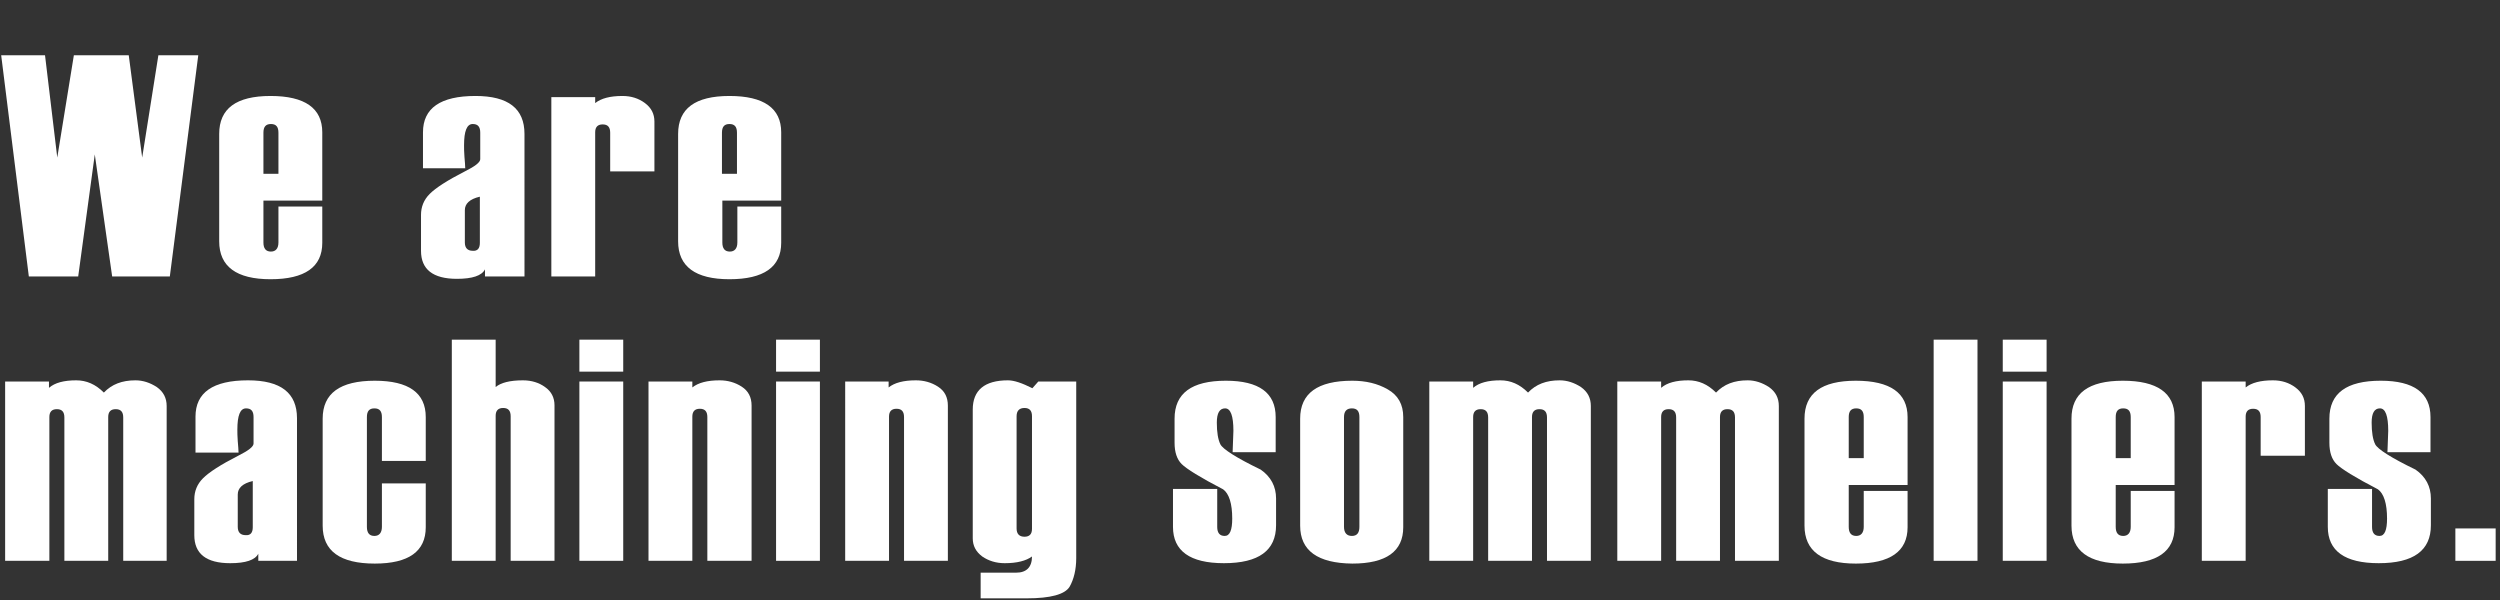 <?xml version="1.0" encoding="utf-8"?>
<!-- Generator: Adobe Illustrator 23.0.2, SVG Export Plug-In . SVG Version: 6.00 Build 0)  -->
<svg version="1.1" id="レイヤー_1" xmlns="http://www.w3.org/2000/svg" xmlns:xlink="http://www.w3.org/1999/xlink" x="0px"
	 y="0px" width="633px" height="152px" viewBox="0 0 633 152" style="enable-background:new 0 0 633 152;" xml:space="preserve">
<rect x="0" y="0" width="633" height="152" fill="#333333" stroke="none"/>
<style type="text/css">
	.st0{enable-background:new    ;}
	.st1{fill:#FFFFFF;}
</style>
<g class="st0">
	<path class="st1" d="M50.2,14L43,70H28.4L24,39.1L19.8,70H7.3l-7-56h11.1l3.1,25.9L18.7,14h13.9l3.4,25.9L40.1,14H50.2z"/>
	<path class="st1" d="M81.6,50.8H66.7v10.6c0,1.5,0.6,2.3,1.9,2.3c1.2,0,1.9-0.8,1.9-2.3v-9.1h11.1v9.2c0,6.1-4.4,9.2-13.1,9.2
		c-8.6,0-13-3.2-13-9.6V33.9c0-6.4,4.3-9.6,13-9.6c8.7,0,13.1,3.1,13.1,9.2V50.8z M70.5,44V33.6c0-1.5-0.6-2.2-1.9-2.2
		c-1.3,0-1.9,0.7-1.9,2.2V44H70.5z"/>
	<path class="st1" d="M132.6,70h-9.8v-1.8c-0.8,1.6-3.2,2.4-7.1,2.4c-6.1,0-9.1-2.4-9.1-7.1v-9.1c0-2,0.7-3.8,2.2-5.3
		c1.5-1.5,4.4-3.4,8.9-5.7c2.6-1.3,3.9-2.3,3.9-3.1v-6.7c0-1.5-0.6-2.2-1.9-2.2c-1.5,0-2.2,1.8-2.2,5.4c0,0.7,0,1.6,0.1,2.9
		c0.1,1.3,0.2,2.2,0.2,2.9h-10.7v-9.1c0-6.1,4.4-9.2,13.3-9.2c8.3,0,12.4,3.2,12.4,9.6V70z M121.5,61.5V49.8
		c-2.6,0.6-3.8,1.8-3.8,3.4v8.2c0,1.4,0.7,2.1,2,2.1C120.9,63.6,121.5,62.9,121.5,61.5z"/>
	<path class="st1" d="M165.6,43.4h-11.1v-9.8c0-1.4-0.6-2.1-1.9-2.1c-1.3,0-1.9,0.7-1.9,2V70h-11.1V24.6h11.1v1.5
		c1.5-1.2,3.8-1.8,6.9-1.8c2.2,0,4.1,0.6,5.7,1.8c1.6,1.2,2.4,2.7,2.4,4.7V43.4z"/>
	<path class="st1" d="M197.8,50.8h-14.9v10.6c0,1.5,0.6,2.3,1.9,2.3c1.2,0,1.9-0.8,1.9-2.3v-9.1h11.1v9.2c0,6.1-4.4,9.2-13.1,9.2
		c-8.6,0-13-3.2-13-9.6V33.9c0-6.4,4.3-9.6,13-9.6c8.7,0,13.1,3.1,13.1,9.2V50.8z M186.6,44V33.6c0-1.5-0.6-2.2-1.9-2.2
		c-1.3,0-1.9,0.7-1.9,2.2V44H186.6z"/>
</g>
<g class="st0">
	<path class="st1" d="M42.4,142H31.2v-36.3c0-1.4-0.6-2.1-1.9-2.1c-1.3,0-1.9,0.7-1.9,2V142H16.3v-36.3c0-1.4-0.6-2.1-1.9-2.1
		c-1.3,0-1.9,0.7-1.9,2V142H1.3V96.6h11.1v1.6c1.5-1.3,3.8-1.9,6.9-1.9c2.6,0,4.9,1,7,3.1c2-2.1,4.6-3.1,8-3.1
		c1.9,0,3.7,0.6,5.4,1.7c1.7,1.2,2.5,2.8,2.5,4.8V142z"/>
	<path class="st1" d="M75.2,142h-9.8v-1.8c-0.8,1.6-3.2,2.4-7.1,2.4c-6.1,0-9.1-2.4-9.1-7.1v-9.1c0-2,0.7-3.8,2.2-5.3
		c1.5-1.5,4.4-3.4,8.9-5.7c2.6-1.3,3.9-2.3,3.9-3.1v-6.7c0-1.5-0.6-2.2-1.9-2.2c-1.5,0-2.2,1.8-2.2,5.4c0,0.7,0,1.6,0.1,2.9
		c0.1,1.3,0.2,2.2,0.2,2.9H49.5v-9.1c0-6.1,4.4-9.2,13.3-9.2c8.3,0,12.4,3.2,12.4,9.6V142z M64,133.5v-11.7
		c-2.6,0.6-3.8,1.8-3.8,3.4v8.2c0,1.4,0.7,2.1,2,2.1C63.4,135.6,64,134.9,64,133.5z"/>
	<path class="st1" d="M107.8,116.7H96.7v-11.1c0-1.5-0.6-2.2-1.9-2.2c-1.3,0-1.9,0.7-1.9,2.2v27.8c0,1.5,0.6,2.3,1.9,2.3
		c1.2,0,1.9-0.8,1.9-2.3v-11h11.1v11.1c0,6.1-4.3,9.2-12.9,9.2c-8.8,0-13.2-3.2-13.2-9.6v-27.1c0-6.4,4.4-9.6,13.2-9.6
		c8.6,0,12.9,3.1,12.9,9.2V116.7z"/>
	<path class="st1" d="M140.4,142h-11.1v-36.6c0-1.4-0.6-2.1-1.9-2.1c-1.3,0-1.9,0.7-1.9,2V142h-11.1V86h11.1v12
		c1.3-1.1,3.6-1.7,6.9-1.7c2.2,0,4.1,0.6,5.6,1.7c1.6,1.1,2.4,2.7,2.4,4.6V142z"/>
	<path class="st1" d="M157.8,94.1h-11.1V86h11.1V94.1z M157.8,142h-11.1V96.6h11.1V142z"/>
	<path class="st1" d="M190.2,142h-11.1v-36.4c0-1.4-0.6-2.1-1.9-2.1s-1.9,0.7-1.9,2V142h-11.1V96.6h11.1v1.5
		c1.5-1.2,3.8-1.8,6.9-1.8c2,0,3.9,0.5,5.6,1.6c1.7,1.1,2.5,2.7,2.5,4.8V142z"/>
	<path class="st1" d="M207.6,94.1h-11.1V86h11.1V94.1z M207.6,142h-11.1V96.6h11.1V142z"/>
	<path class="st1" d="M240,142h-11.1v-36.4c0-1.4-0.6-2.1-1.9-2.1s-1.9,0.7-1.9,2V142h-11.1V96.6H225v1.5c1.5-1.2,3.8-1.8,6.9-1.8
		c2,0,3.9,0.5,5.6,1.6c1.7,1.1,2.5,2.7,2.5,4.8V142z"/>
	<path class="st1" d="M248.3,151.6V145h9c2.6,0,4-1.4,4-4.1c-1.5,1.1-3.8,1.7-6.9,1.7c-2.2,0-4.1-0.6-5.7-1.7
		c-1.6-1.2-2.4-2.7-2.4-4.6v-32.6c0-4.9,3-7.4,8.9-7.4c1.6,0,3.6,0.7,6.2,2l1.5-1.7h9.6v44.7c0,2.9-0.6,5.4-1.7,7.3
		c-1.2,1.9-4.8,2.9-10.8,2.9H248.3z M261.3,133.9v-28.5c0-1.4-0.6-2.1-1.9-2.1c-1.3,0-2,0.7-2,2.1v28.4c0,1.4,0.7,2.1,2,2.1
		C260.7,135.9,261.3,135.2,261.3,133.9z"/>
	<path class="st1" d="M297.1,123.8h11.1v9.6c0,1.5,0.6,2.3,1.9,2.3s1.9-1.5,1.9-4.4c0-3.8-0.8-6.3-2.3-7.4c-5.8-3-9.3-5.2-10.5-6.4
		c-1.2-1.2-1.8-3-1.8-5.4v-6.1c0-6.4,4.3-9.6,13-9.6c8.4,0,12.6,3.1,12.6,9.2v8.9h-10.9l0.2-5.4c0-3.8-0.7-5.7-2.1-5.7
		c-1.4,0-2.1,1.2-2.1,3.6c0,2.4,0.3,4.3,0.9,5.5c0.6,1.2,4,3.4,10.2,6.4c2.6,1.8,3.9,4.3,3.9,7.3v6.8c0,6.4-4.4,9.6-13.2,9.6
		c-8.6,0-12.9-3.1-12.9-9.2V123.8z"/>
	<path class="st1" d="M329.2,133.1v-27.1c0-6.4,4.4-9.6,13.2-9.6c3.4,0,6.4,0.7,9,2.2c2.6,1.5,3.9,3.8,3.9,7v27.9
		c0,6.1-4.3,9.2-12.9,9.2C333.6,142.6,329.2,139.4,329.2,133.1z M344.2,133.4v-27.8c0-1.5-0.6-2.2-1.9-2.2c-1.3,0-2,0.7-2,2.2v27.8
		c0,1.5,0.7,2.3,2,2.3C343.6,135.7,344.2,134.9,344.2,133.4z"/>
	<path class="st1" d="M402.8,142h-11.1v-36.3c0-1.4-0.6-2.1-1.9-2.1c-1.3,0-1.9,0.7-1.9,2V142h-11.1v-36.3c0-1.4-0.6-2.1-1.9-2.1
		c-1.3,0-1.9,0.7-1.9,2V142h-11.1V96.6h11.1v1.6c1.5-1.3,3.8-1.9,6.9-1.9c2.6,0,4.9,1,7,3.1c2-2.1,4.6-3.1,8-3.1
		c1.9,0,3.7,0.6,5.4,1.7c1.7,1.2,2.5,2.8,2.5,4.8V142z"/>
	<path class="st1" d="M450.4,142h-11.1v-36.3c0-1.4-0.6-2.1-1.9-2.1c-1.3,0-1.9,0.7-1.9,2V142h-11.1v-36.3c0-1.4-0.6-2.1-1.9-2.1
		c-1.3,0-1.9,0.7-1.9,2V142h-11.1V96.6h11.1v1.6c1.5-1.3,3.8-1.9,6.9-1.9c2.6,0,4.9,1,7,3.1c2-2.1,4.6-3.1,8-3.1
		c1.9,0,3.7,0.6,5.4,1.7c1.7,1.2,2.5,2.8,2.5,4.8V142z"/>
	<path class="st1" d="M483,122.8h-14.9v10.6c0,1.5,0.6,2.3,1.9,2.3c1.2,0,1.9-0.8,1.9-2.3v-9.1H483v9.2c0,6.1-4.4,9.2-13.1,9.2
		c-8.6,0-13-3.2-13-9.6v-27.1c0-6.4,4.3-9.6,13-9.6c8.7,0,13.1,3.1,13.1,9.2V122.8z M471.9,116v-10.4c0-1.5-0.6-2.2-1.9-2.2
		c-1.3,0-1.9,0.7-1.9,2.2V116H471.9z"/>
	<path class="st1" d="M500.7,142h-11.1V86h11.1V142z"/>
	<path class="st1" d="M518.2,94.1h-11.1V86h11.1V94.1z M518.2,142h-11.1V96.6h11.1V142z"/>
	<path class="st1" d="M550.6,122.8h-14.9v10.6c0,1.5,0.6,2.3,1.9,2.3c1.2,0,1.9-0.8,1.9-2.3v-9.1h11.1v9.2c0,6.1-4.4,9.2-13.1,9.2
		c-8.6,0-13-3.2-13-9.6v-27.1c0-6.4,4.3-9.6,13-9.6c8.7,0,13.1,3.1,13.1,9.2V122.8z M539.5,116v-10.4c0-1.5-0.6-2.2-1.9-2.2
		c-1.3,0-1.9,0.7-1.9,2.2V116H539.5z"/>
	<path class="st1" d="M583.5,115.4h-11.1v-9.8c0-1.4-0.6-2.1-1.9-2.1c-1.3,0-1.9,0.7-1.9,2V142h-11.1V96.6h11.1v1.5
		c1.5-1.2,3.8-1.8,6.9-1.8c2.2,0,4.1,0.6,5.7,1.8c1.6,1.2,2.4,2.7,2.4,4.7V115.4z"/>
	<path class="st1" d="M589.5,123.8h11.1v9.6c0,1.5,0.6,2.3,1.9,2.3s1.9-1.5,1.9-4.4c0-3.8-0.8-6.3-2.3-7.4c-5.8-3-9.3-5.2-10.5-6.4
		c-1.2-1.2-1.8-3-1.8-5.4v-6.1c0-6.4,4.3-9.6,13-9.6c8.4,0,12.6,3.1,12.6,9.2v8.9h-10.9l0.2-5.4c0-3.8-0.7-5.7-2.1-5.7
		c-1.4,0-2.1,1.2-2.1,3.6c0,2.4,0.3,4.3,0.9,5.5c0.6,1.2,4,3.4,10.2,6.4c2.6,1.8,3.9,4.3,3.9,7.3v6.8c0,6.4-4.4,9.6-13.2,9.6
		c-8.6,0-12.9-3.1-12.9-9.2V123.8z"/>
	<path class="st1" d="M631.9,142h-10.2v-8.2h10.2V142z"/>
</g>
</svg>

